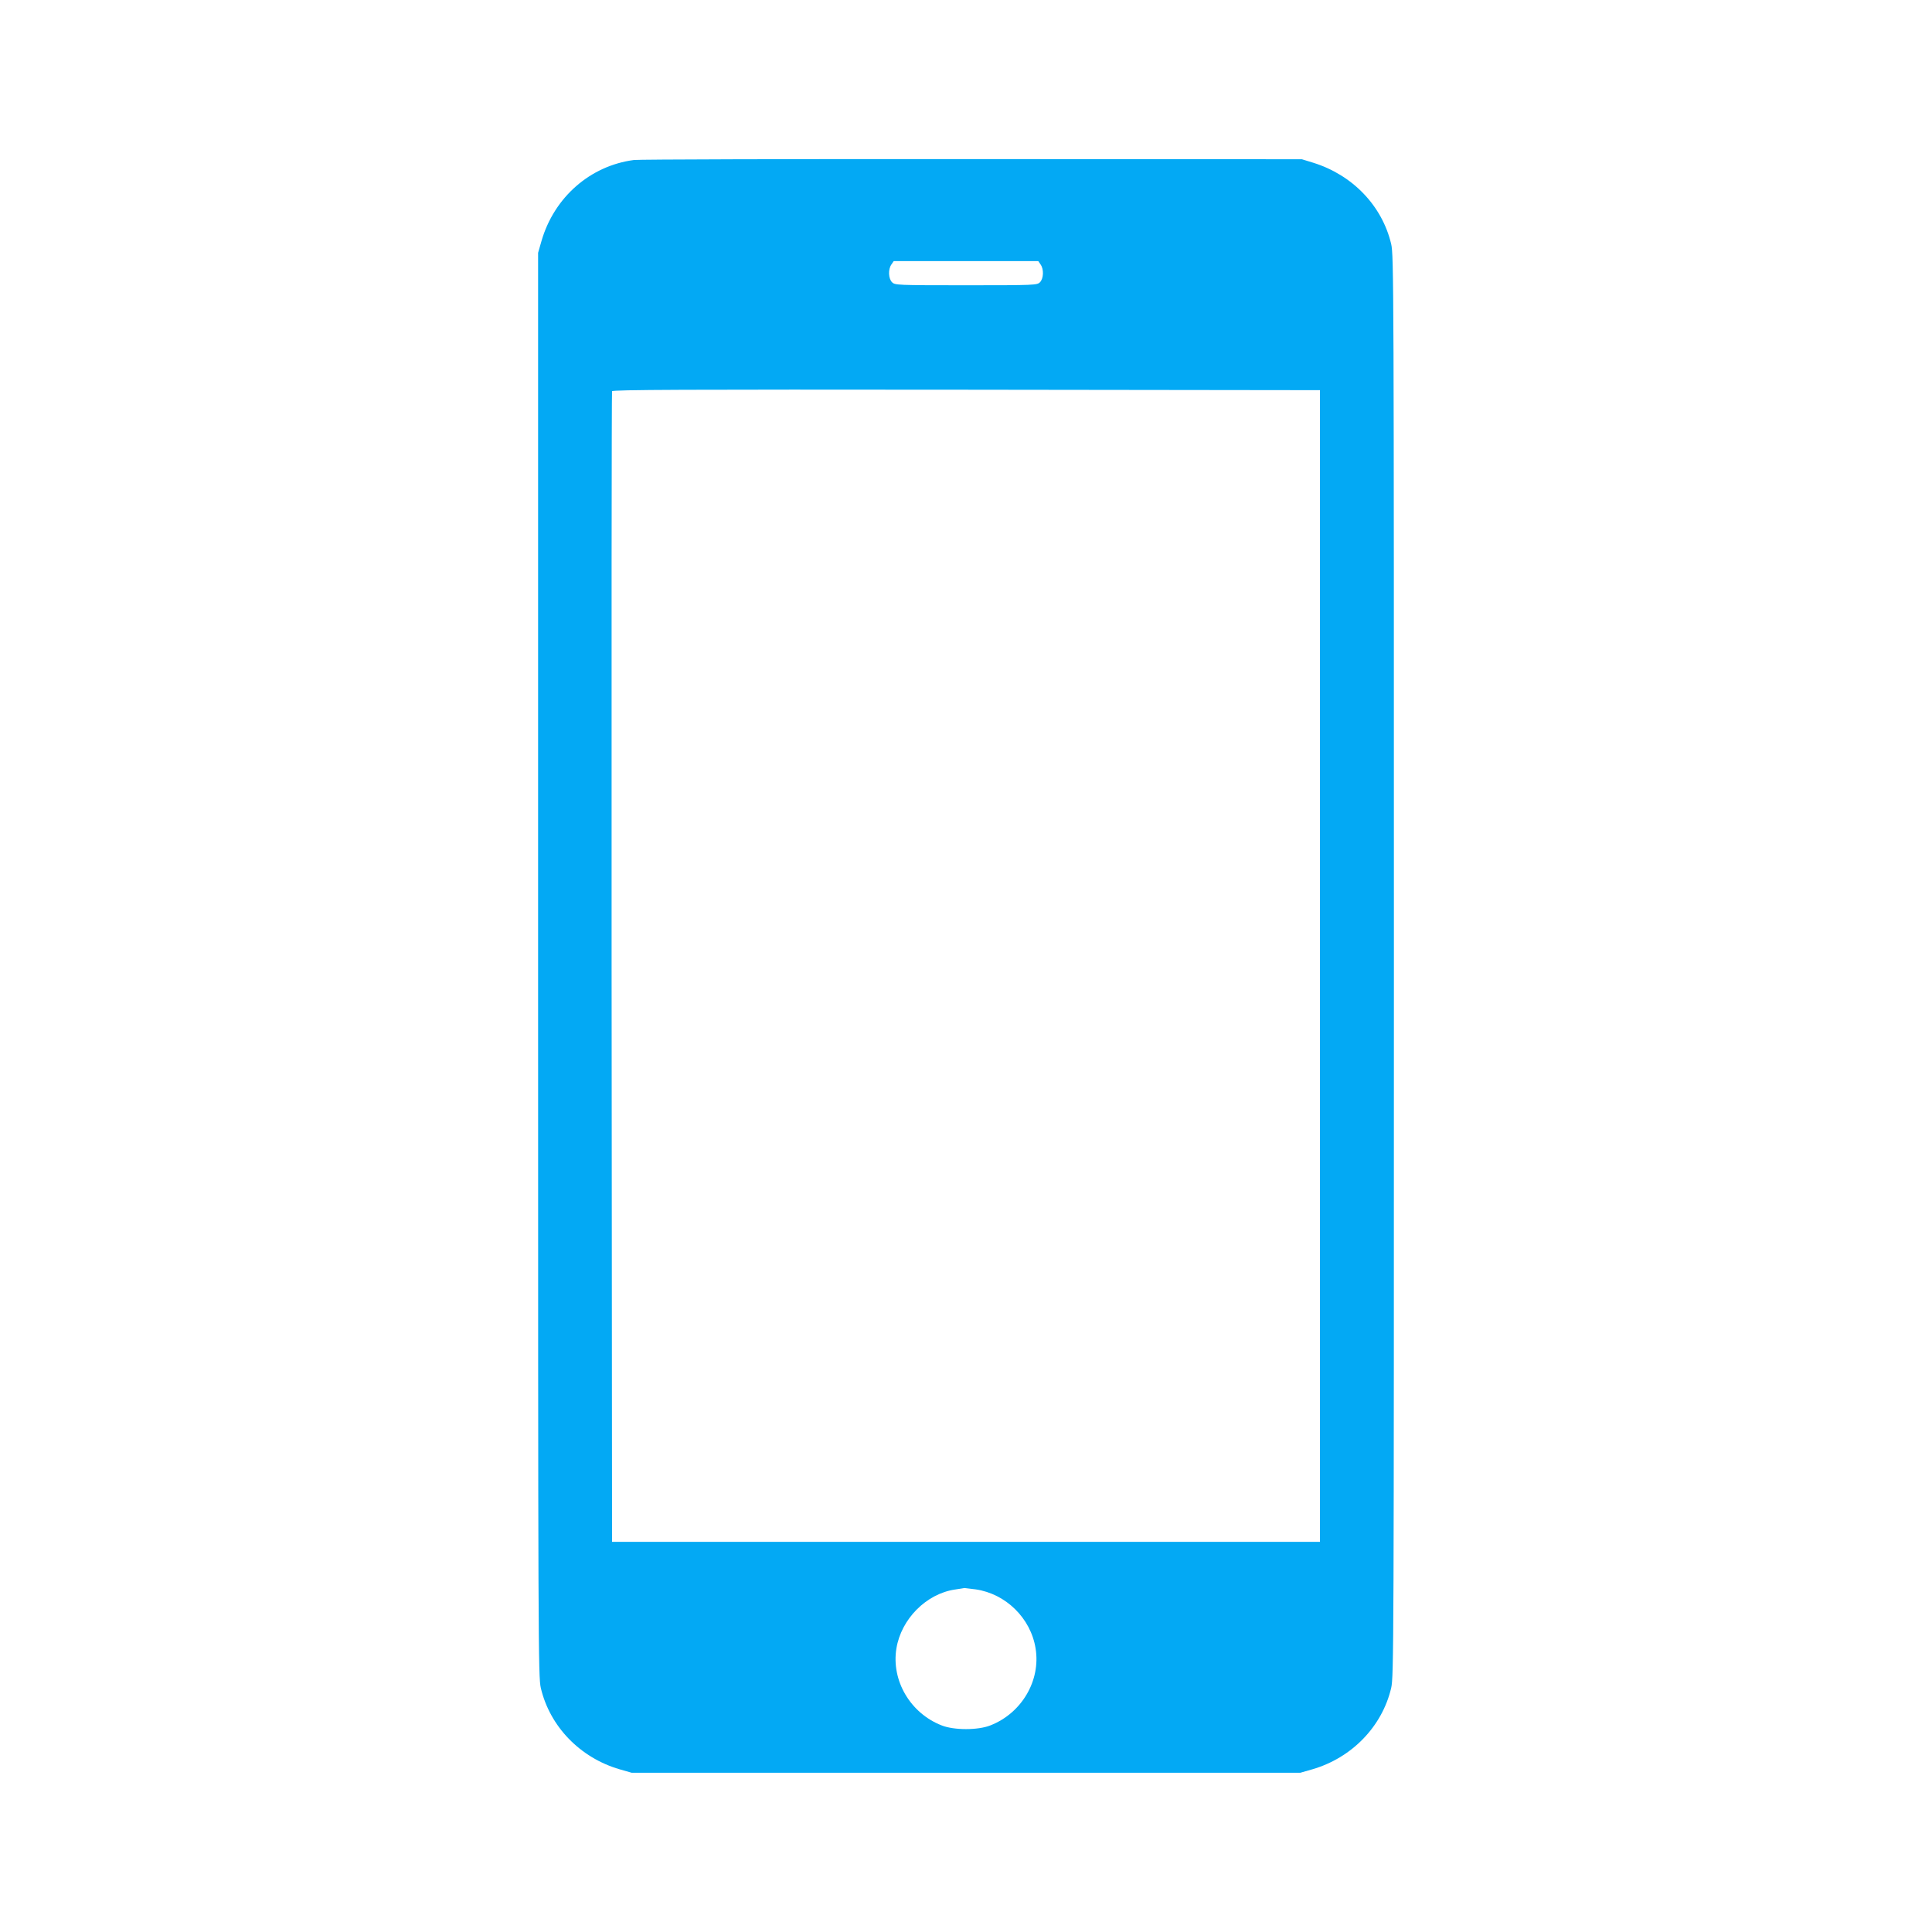 <?xml version="1.0" standalone="no"?>
<!DOCTYPE svg PUBLIC "-//W3C//DTD SVG 20010904//EN"
 "http://www.w3.org/TR/2001/REC-SVG-20010904/DTD/svg10.dtd">
<svg version="1.0" xmlns="http://www.w3.org/2000/svg"
 width="1280pt" height="1280pt" viewBox="0 0 1280 1280"
 preserveAspectRatio="xMidYMid meet">
<g transform="translate(0,1280) scale(0.1,-0.1)"
fill="#03a9f4" stroke="none">
<path d="M4200 11740 c-290 -38 -528 -247 -612 -535 l-23 -80 0 -4715 c0
-4531 1 -4718 18 -4793 60 -256 261 -463 522 -539 l80 -23 2215 0 2215 0 80
23 c261 76 462 283 522 539 17 75 18 262 18 4783 0 4521 -1 4708 -18 4783 -60
254 -256 458 -517 539 l-75 23 -2185 1 c-1202 1 -2210 -2 -2240 -6z m2694
-692 c23 -32 20 -94 -4 -118 -19 -19 -33 -20 -490 -20 -457 0 -471 1 -490 20
-24 24 -27 86 -4 118 l15 22 479 0 479 0 15 -22z m1851 -4648 l0 -3815 -2345
0 -2345 0 -3 3805 c-1 2093 0 3811 3 3818 3 10 478 12 2347 10 l2343 -3 0
-3815z m-2281 -4130 c200 -29 365 -191 397 -391 35 -213 -92 -429 -299 -510
-82 -33 -242 -33 -324 0 -207 81 -334 297 -299 510 32 195 198 362 388 390 32
5 60 9 63 10 3 0 36 -4 74 -9z"/>
</g>
</svg>
